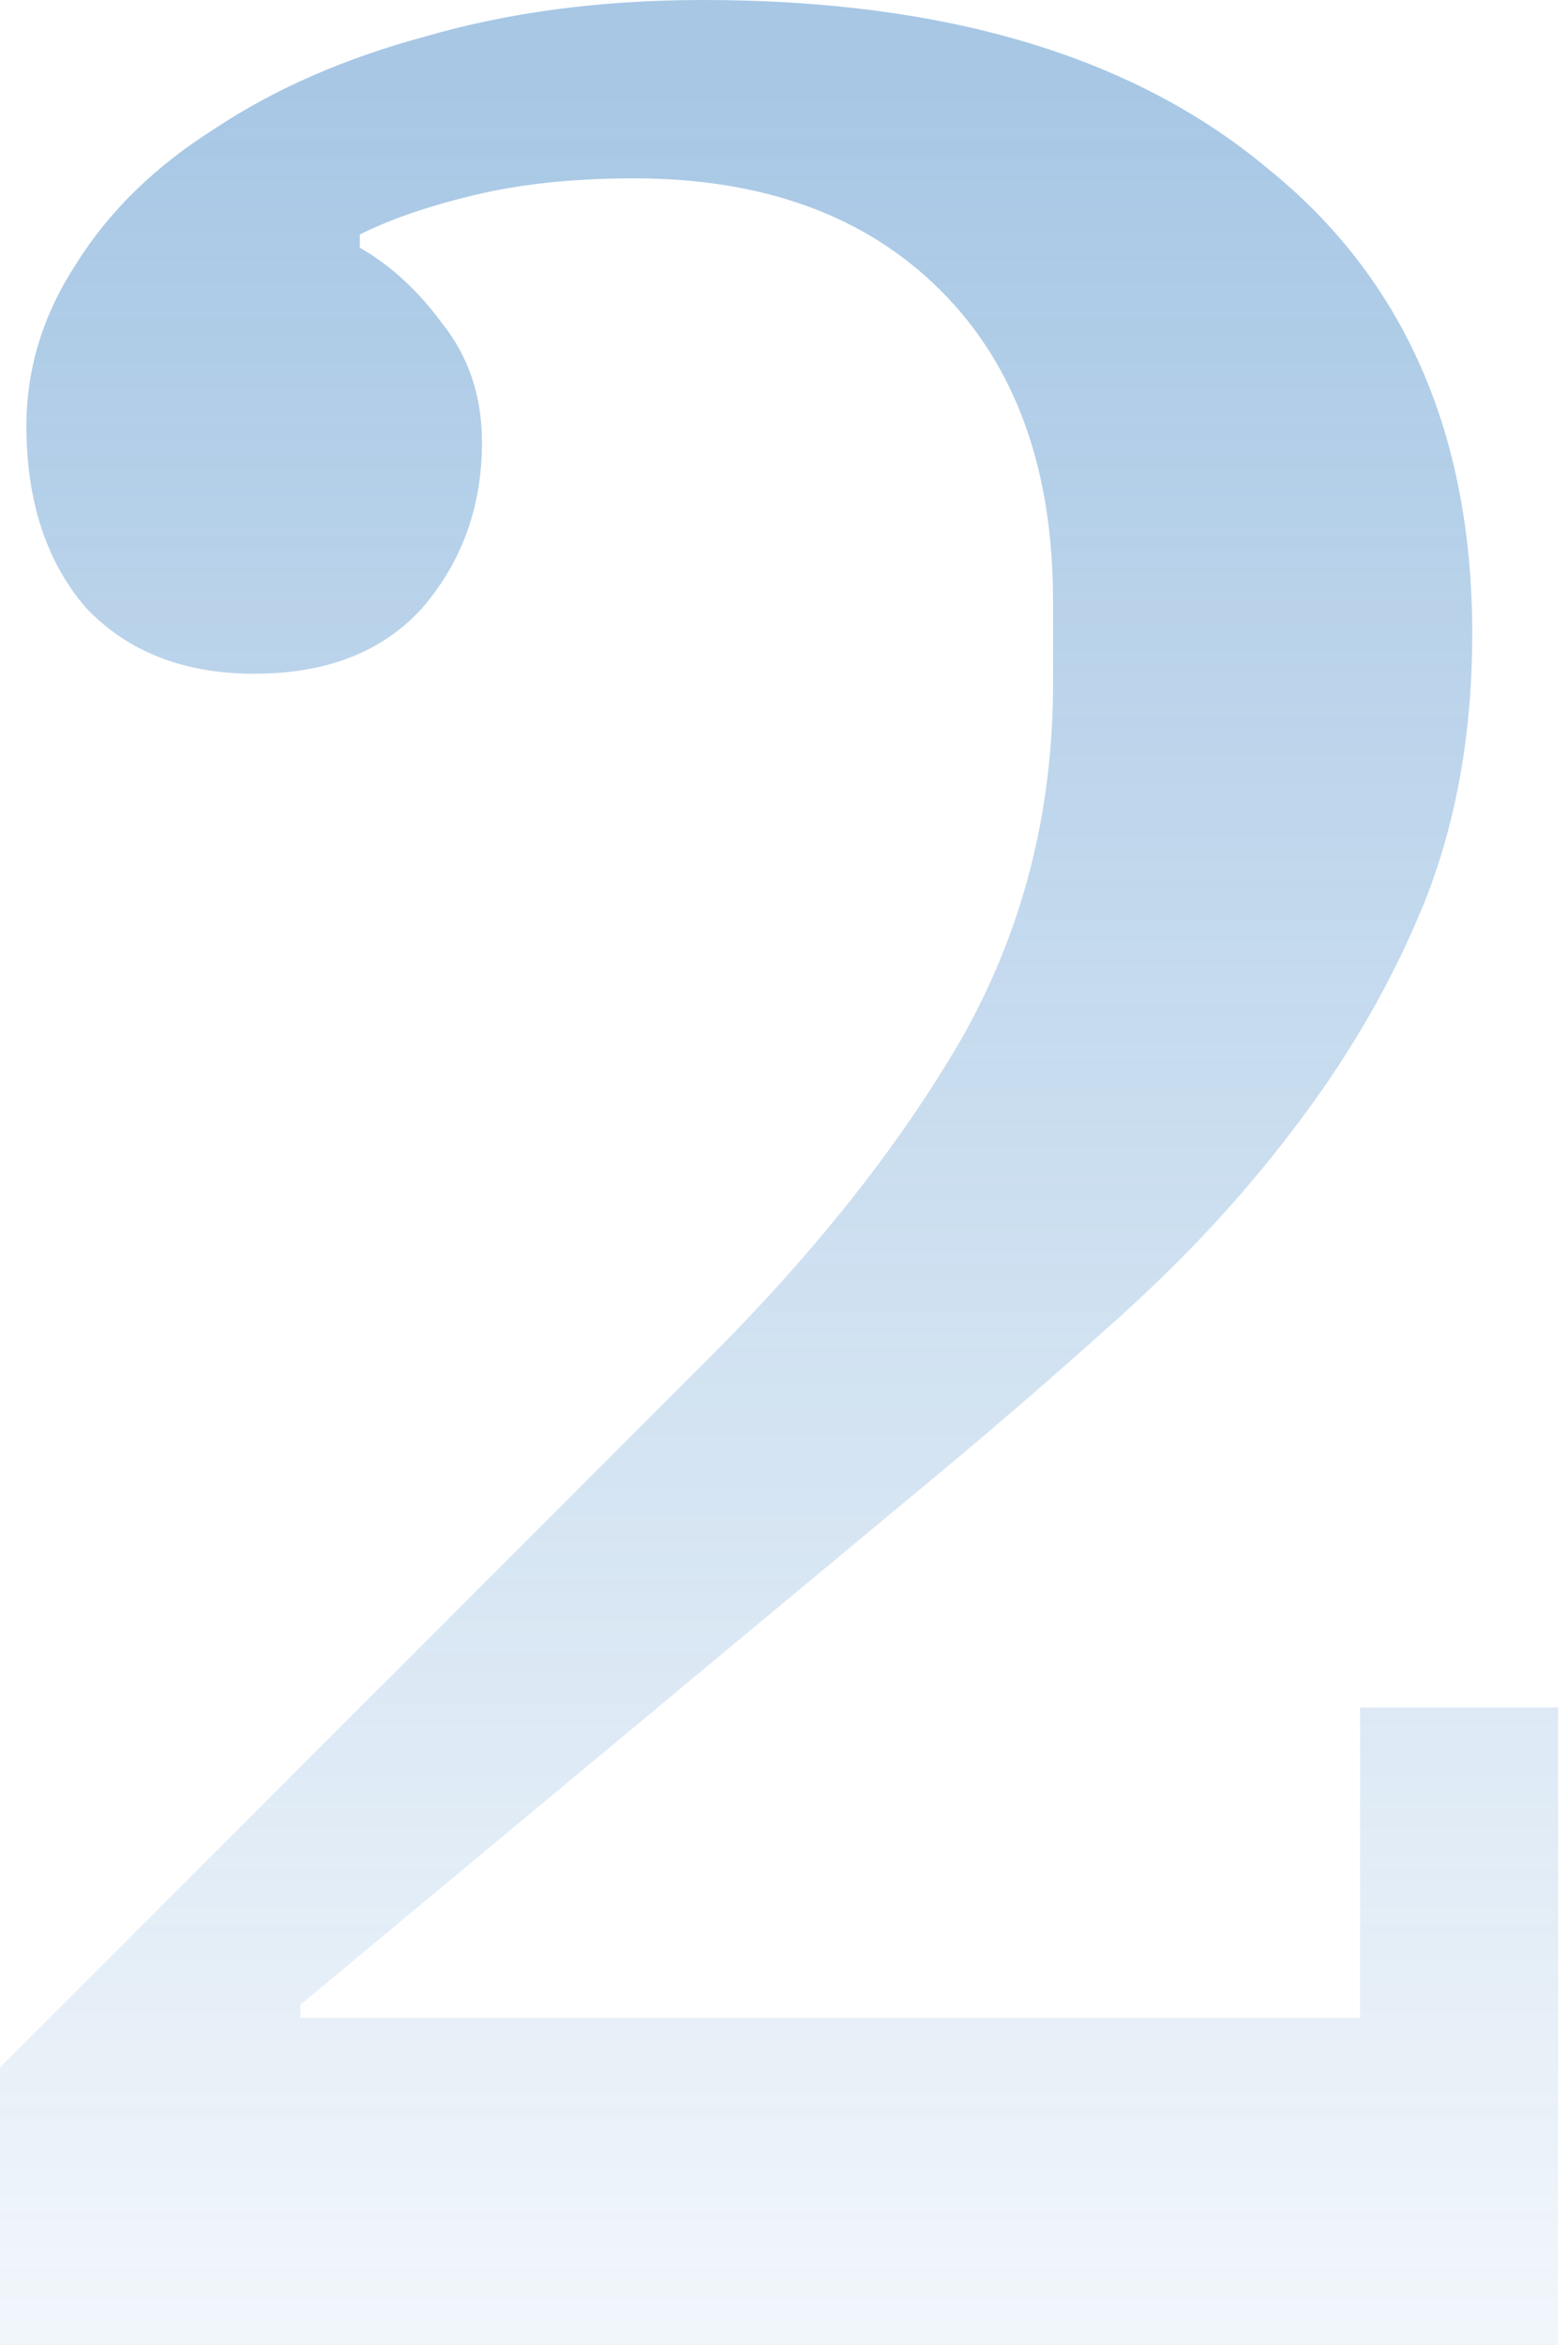 <svg width="95" height="142" viewBox="0 0 95 142" fill="none" xmlns="http://www.w3.org/2000/svg">
<path d="M1.49012e-07 125.2L43 82.2C49.4 75.8 54.467 69.4 58.2 63C61.933 56.467 63.8 49.267 63.8 41.4V36.4C63.8 28.4 61.533 22.133 57 17.6C52.467 13.067 46.267 10.8 38.4 10.8C34.8 10.8 31.6 11.133 28.8 11.8C26 12.467 23.667 13.267 21.8 14.2V15C23.667 16.067 25.333 17.6 26.8 19.6C28.4 21.6 29.2 24 29.2 26.8C29.2 30.667 28 34 25.6 36.8C23.2 39.467 19.8 40.8 15.4 40.8C11.133 40.8 7.733 39.467 5.2 36.8C2.8 34 1.6 30.333 1.6 25.8C1.6 22.333 2.6 19.067 4.6 16C6.6 12.8 9.4 10.067 13 7.8C16.6 5.4 20.867 3.533 25.8 2.2C30.867 0.733 36.467 -7.62939e-06 42.6 -7.62939e-06C57.267 -7.62939e-06 68.667 3.4 76.8 10.2C85.067 16.867 89.2 26.267 89.2 38.4C89.2 44.267 88.267 49.6 86.4 54.4C84.533 59.067 82 63.533 78.8 67.8C75.733 71.933 72.133 75.867 68 79.6C63.867 83.333 59.533 87.067 55 90.8L18.2 121.4V122.2H82.4V103.4H94.4V142H1.49012e-07V125.2Z" fill="url(#paint0_linear_507_6581)" fill-opacity="0.4"/>
<defs>
<linearGradient id="paint0_linear_507_6581" x1="50" y1="5.381" x2="50" y2="167" gradientUnits="userSpaceOnUse">
<stop stop-color="#2474BE"/>
<stop offset="1" stop-color="#2474BE" stop-opacity="0"/>
</linearGradient>
</defs>
</svg>
